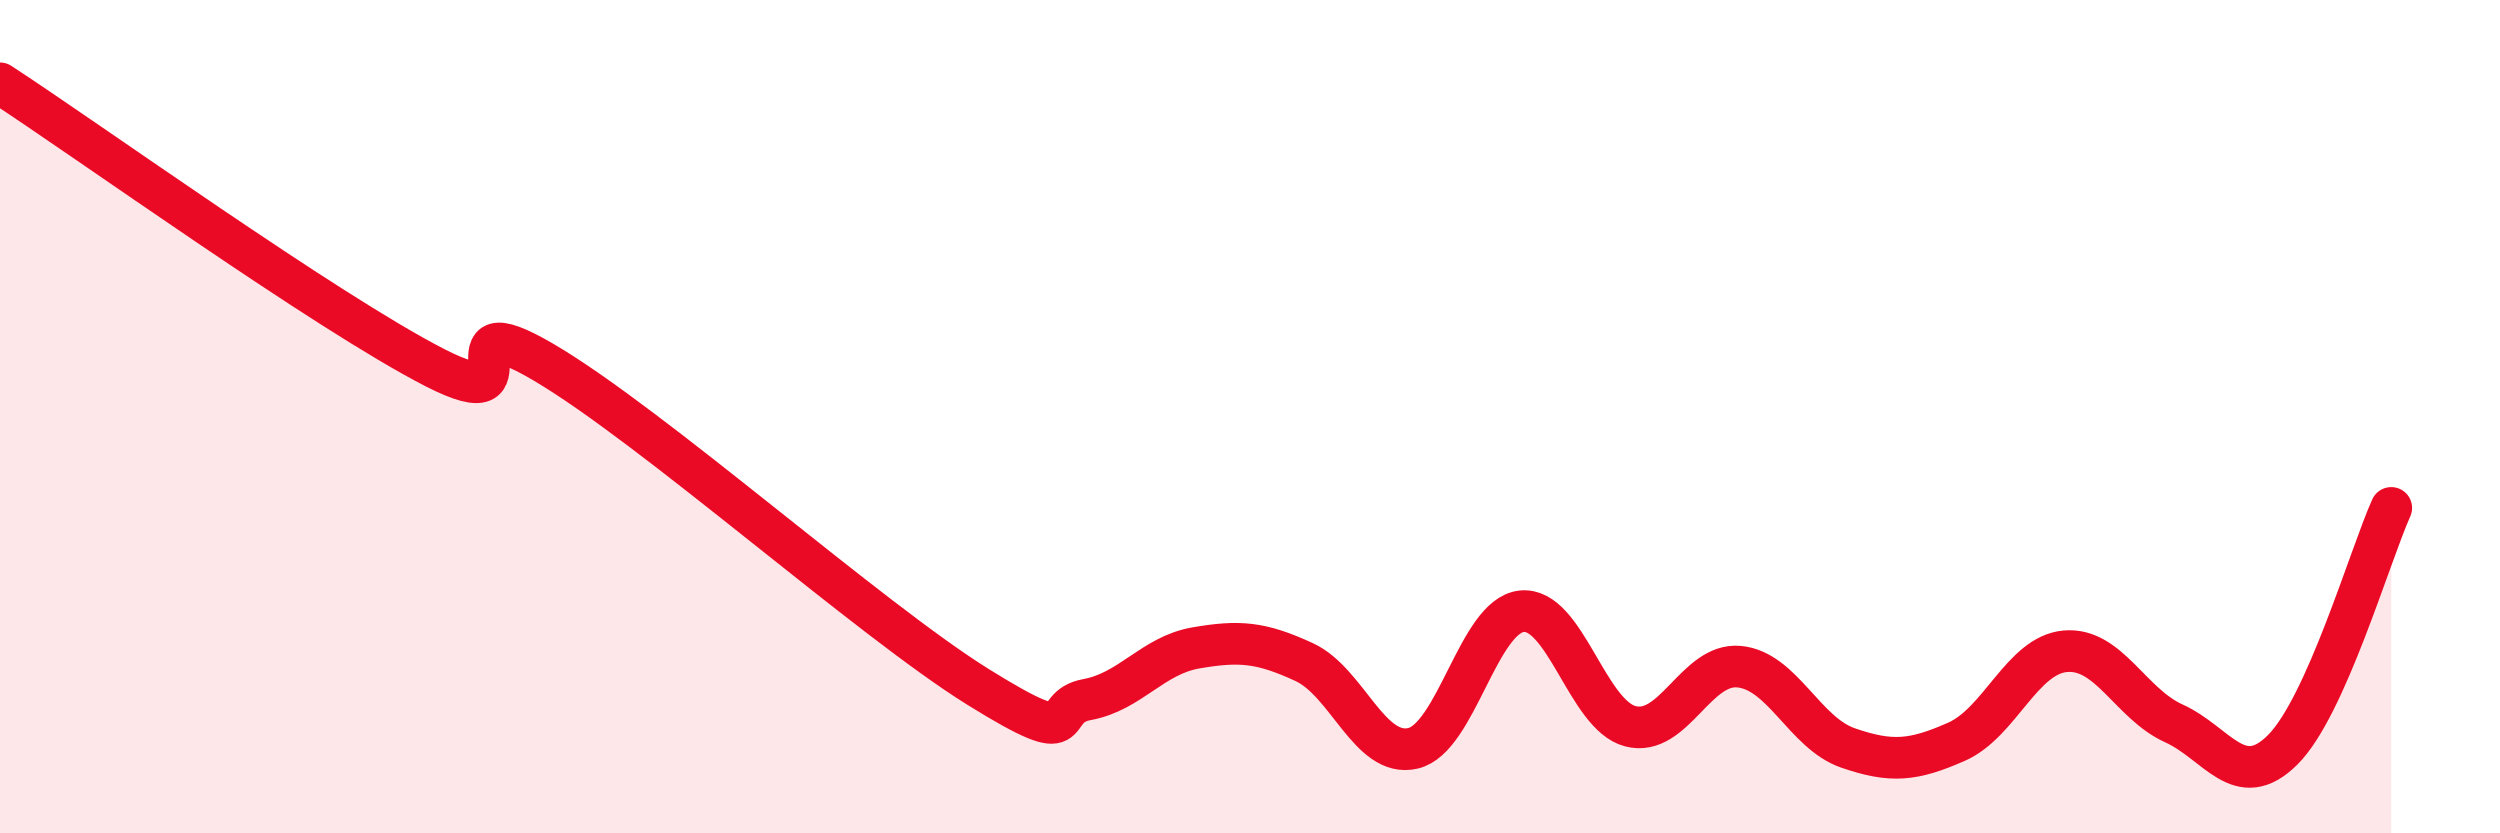 
    <svg width="60" height="20" viewBox="0 0 60 20" xmlns="http://www.w3.org/2000/svg">
      <path
        d="M 0,2 C 2.09,3.36 7.82,7.48 10.43,8.82 C 13.04,10.16 10.43,7.16 13.04,8.69 C 15.65,10.22 20.87,14.87 23.48,16.49 C 26.09,18.11 25.05,16.98 26.09,16.79 C 27.13,16.6 27.66,15.73 28.7,15.55 C 29.74,15.37 30.26,15.41 31.3,15.89 C 32.34,16.37 32.87,18.2 33.91,17.96 C 34.95,17.72 35.48,14.78 36.52,14.67 C 37.56,14.56 38.09,17.16 39.13,17.43 C 40.17,17.7 40.7,15.9 41.74,16 C 42.78,16.1 43.31,17.59 44.35,17.95 C 45.39,18.31 45.92,18.26 46.96,17.8 C 48,17.34 48.53,15.72 49.57,15.63 C 50.61,15.54 51.13,16.89 52.17,17.36 C 53.21,17.83 53.74,19.03 54.78,18 C 55.82,16.97 56.87,13.35 57.39,12.19L57.39 20L0 20Z"
        fill="#EB0A25"
        opacity="0.1"
        stroke-linecap="round"
        stroke-linejoin="round"
      />
      <path
        d="M 0,2 C 2.09,3.36 7.82,7.48 10.43,8.82 C 13.04,10.16 10.43,7.16 13.04,8.69 C 15.65,10.22 20.87,14.87 23.48,16.49 C 26.09,18.11 25.05,16.98 26.09,16.79 C 27.13,16.6 27.66,15.73 28.7,15.55 C 29.74,15.37 30.26,15.41 31.3,15.89 C 32.34,16.37 32.87,18.2 33.91,17.96 C 34.95,17.72 35.48,14.78 36.52,14.67 C 37.56,14.56 38.09,17.16 39.13,17.43 C 40.17,17.7 40.7,15.9 41.74,16 C 42.78,16.1 43.31,17.59 44.35,17.95 C 45.39,18.31 45.92,18.26 46.96,17.8 C 48,17.34 48.53,15.72 49.57,15.63 C 50.61,15.54 51.13,16.89 52.17,17.36 C 53.21,17.83 53.74,19.03 54.78,18 C 55.82,16.97 56.87,13.35 57.39,12.19"
        stroke="#EB0A25"
        stroke-width="1"
        fill="none"
        stroke-linecap="round"
        stroke-linejoin="round"
      />
    </svg>
  